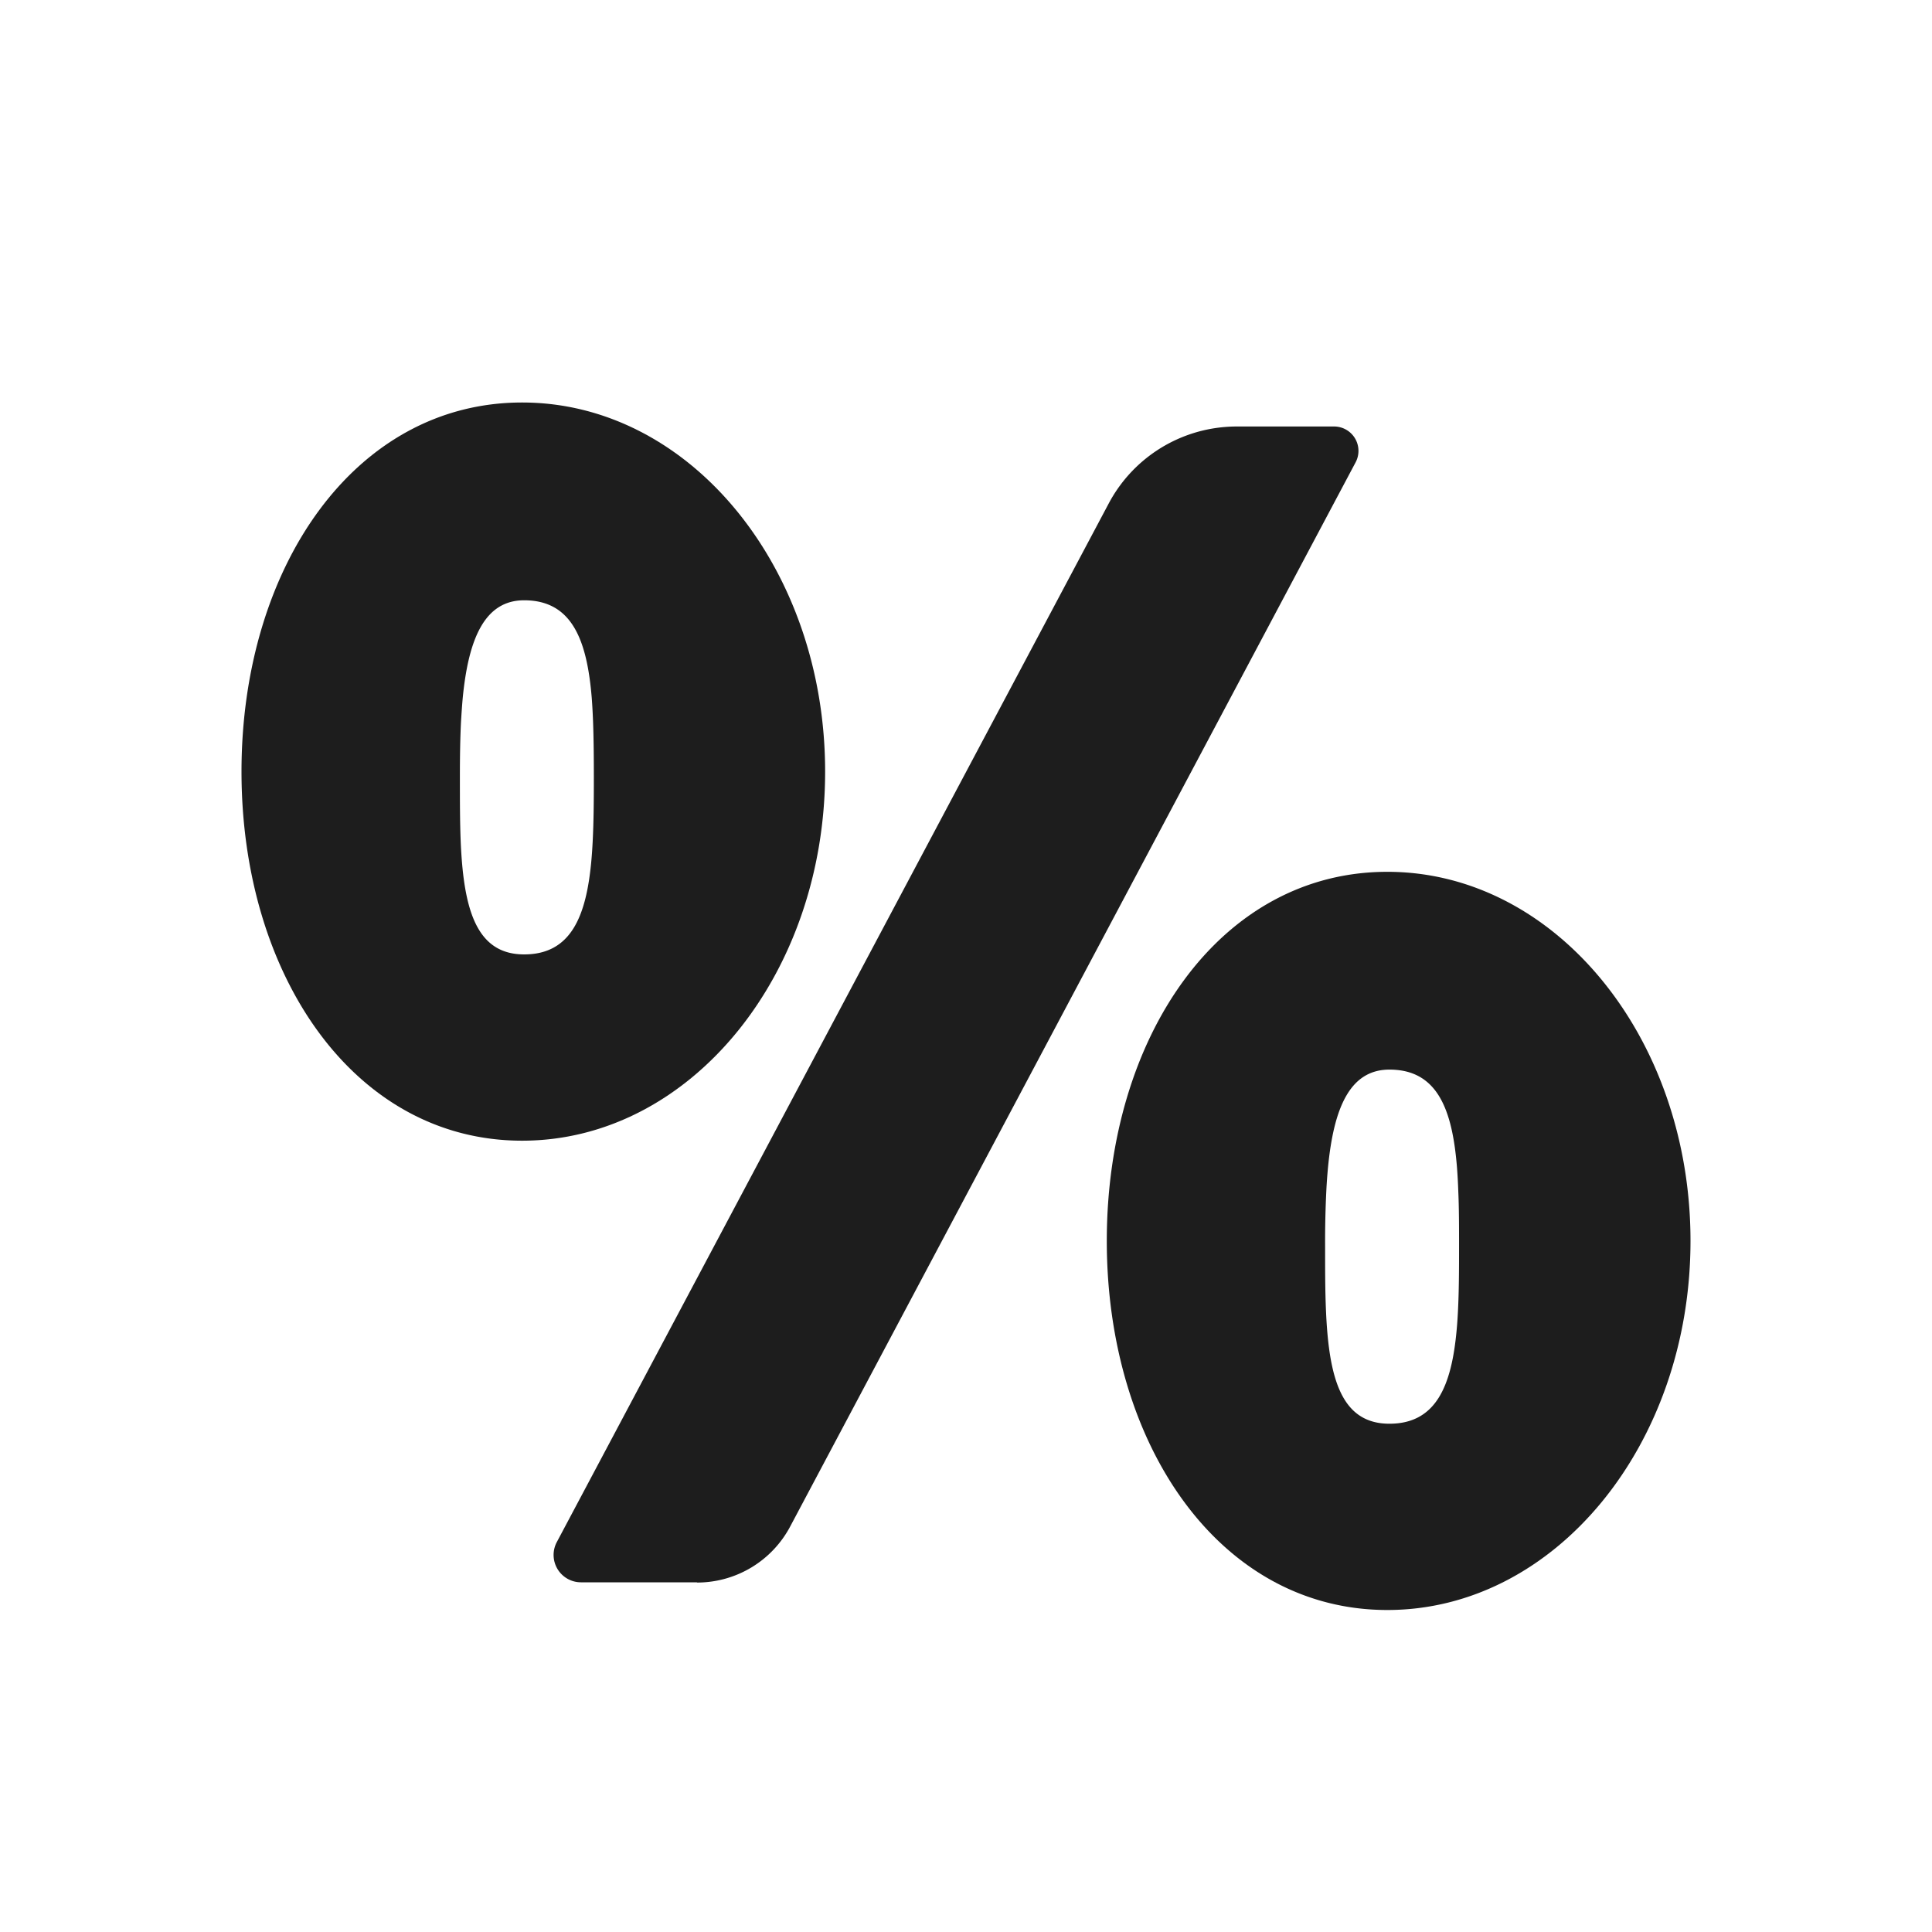 <svg width="24" height="24" fill="none" xmlns="http://www.w3.org/2000/svg"><g clip-path="url(#clip0_36087_5622)" fill="#1D1D1D"><path fill-rule="evenodd" clip-rule="evenodd" d="M3 9.585C3 7.053 4.402 5 6.486 5 8.57 5 10.25 7.053 10.25 9.585S8.57 14.17 6.486 14.17 3 12.117 3 9.585zm2.735 1.078a6.826 6.826 0 01-.012-.208c-.01-.248-.01-.517-.01-.798 0-.25.003-.49.015-.712.006-.094.012-.185.02-.273.07-.72.264-1.215.763-1.215.595 0 .781.494.84 1.214.007.092.012.189.016.288.008.22.01.454.01.698 0 .284-.002.556-.015.805a5.97 5.97 0 01-.016.23c-.063.693-.254 1.164-.835 1.164-.552 0-.723-.484-.776-1.193z"/><path d="M8.658 19.659a1.31 1.31 0 001.16-.7L16.84 5.743a.303.303 0 00-.265-.445h-1.213a1.808 1.808 0 00-.143.006 1.8 1.8 0 00-1.447.952l-6.855 12.9a.34.34 0 00.3.5h1.441v.003z"/><path fill-rule="evenodd" clip-rule="evenodd" d="M17.234 10.83c-2.084 0-3.485 2.053-3.485 4.585S15.15 20 17.234 20C19.318 20 21 17.947 21 15.415s-1.684-4.585-3.766-4.585zm-.762 5.454c.003.072.007.141.012.209.053.709.223 1.193.776 1.193.58 0 .772-.471.835-1.164.007-.074.012-.151.016-.23.013-.25.014-.521.014-.806 0-.243 0-.478-.01-.697a6.97 6.97 0 00-.016-.289c-.058-.72-.244-1.213-.839-1.213-.5 0-.693.494-.763 1.214a6.632 6.632 0 00-.02.273 13.01 13.01 0 00-.016.713c0 .281 0 .55.011.797zm1.679.353a.06.06 0 00.001.003l-.001-.003zm-1.72-2.266v-.001l.001.005-.001-.004z"/></g><defs><clipPath id="clip0_36087_5622"><path fill="#fff" d="M0 0h24v24H0z"/></clipPath></defs></svg>